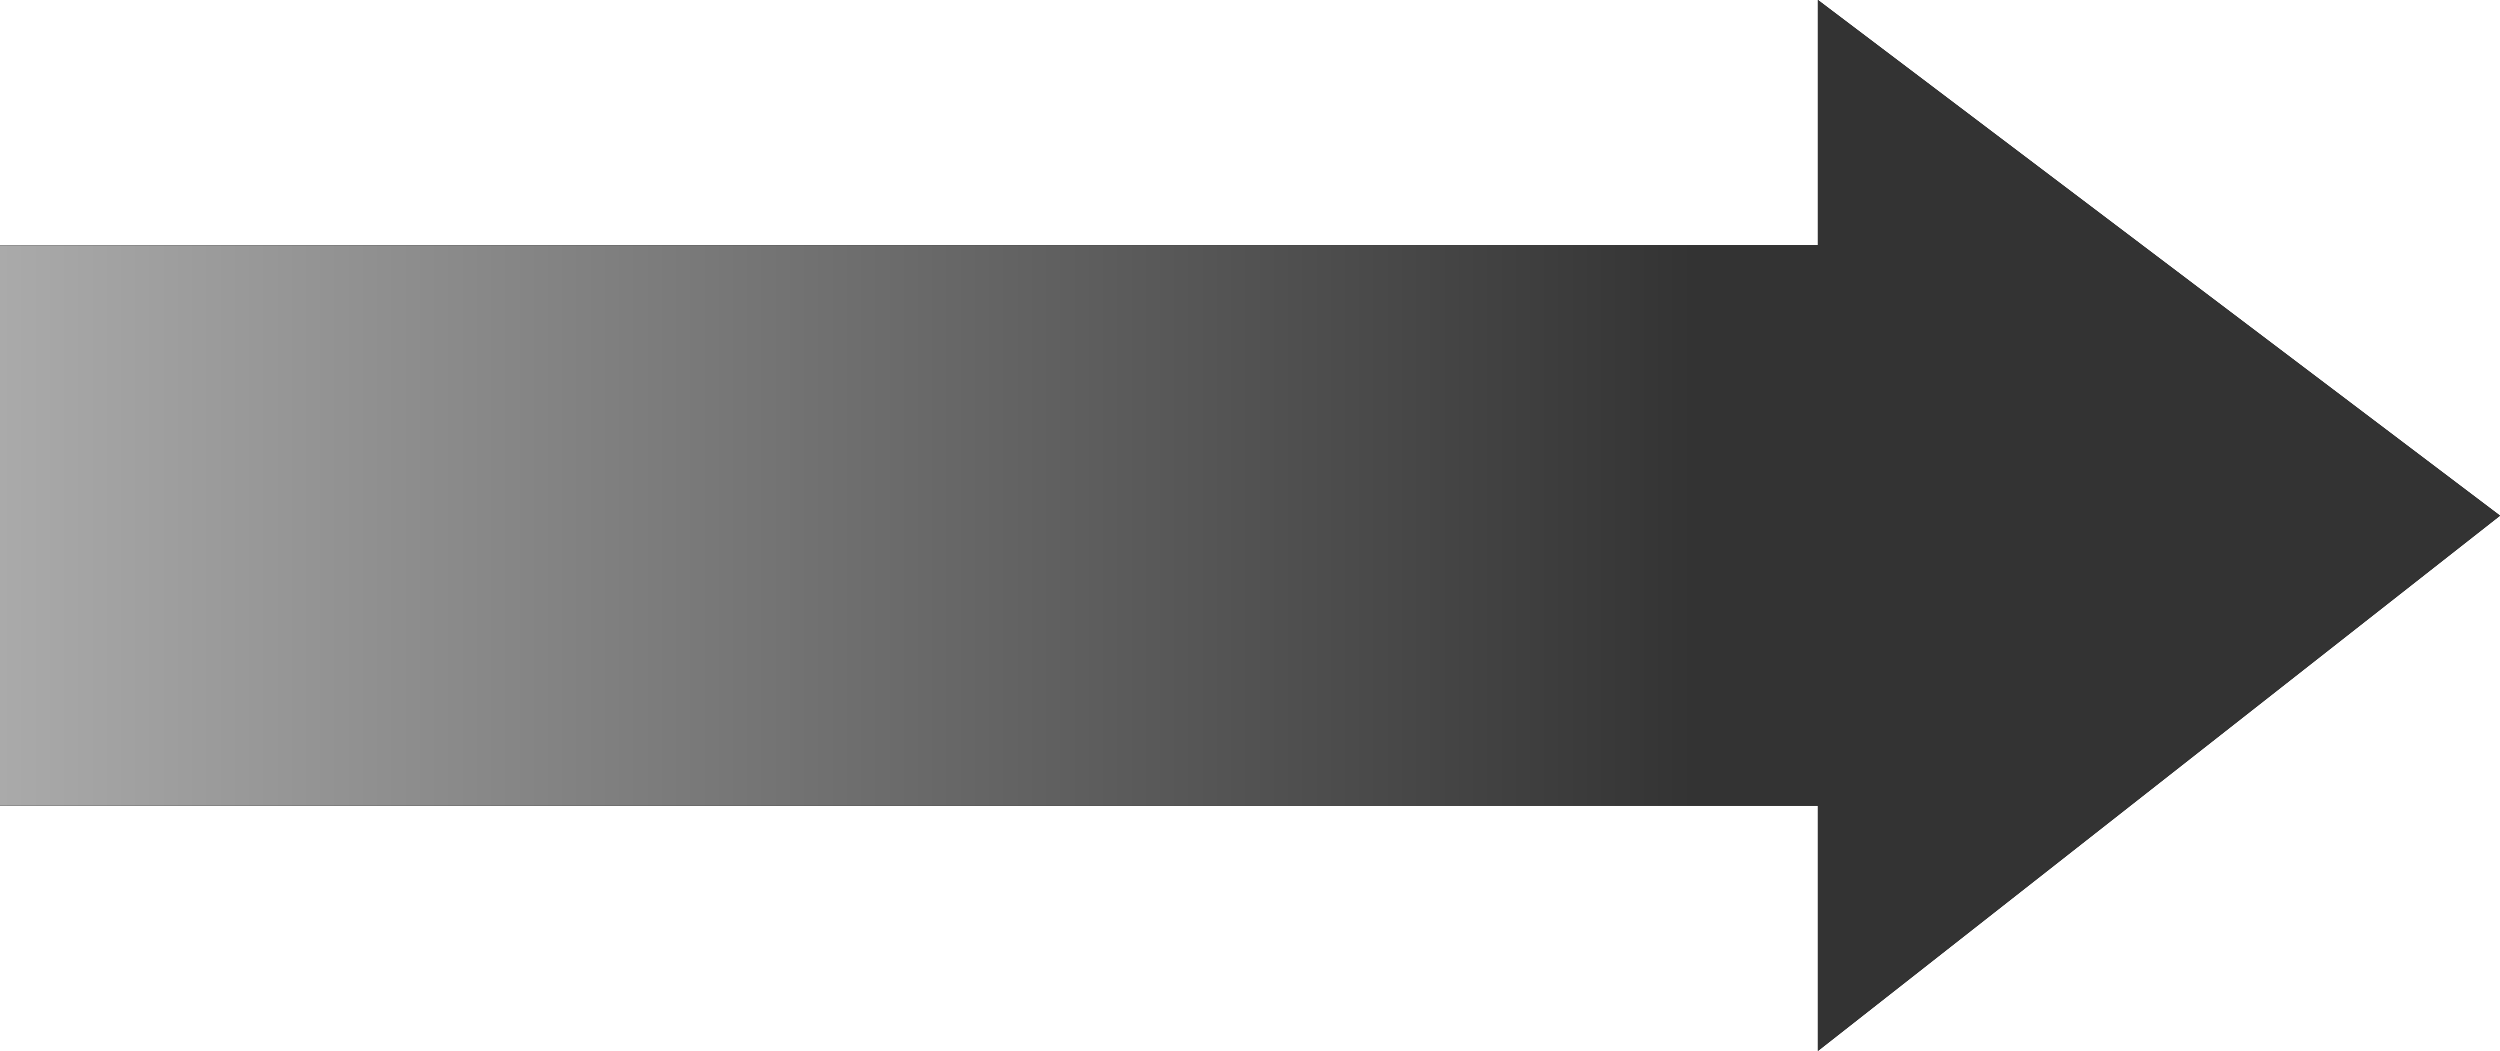 <?xml version="1.0"?>
<svg width="766" height="322" viewBox="0 0 766 322" fill="none" xmlns="http://www.w3.org/2000/svg">
<path d="M766 158L557 322V246.867H0V75.133H557V0L766 158Z" fill="black"></path>
<path d="M766 158L557 322V246.867H0V75.133H557V0L766 158Z" fill="url(#paint0_linear)"></path>
<defs>
<linearGradient id="paint0_linear" x1="0" y1="161" x2="558" y2="161" gradientUnits="userSpaceOnUse">
<stop stop-color="#AAAAAA"></stop>
<stop offset="0.93" stop-color="#333333"></stop>
</linearGradient>
</defs>
</svg>
